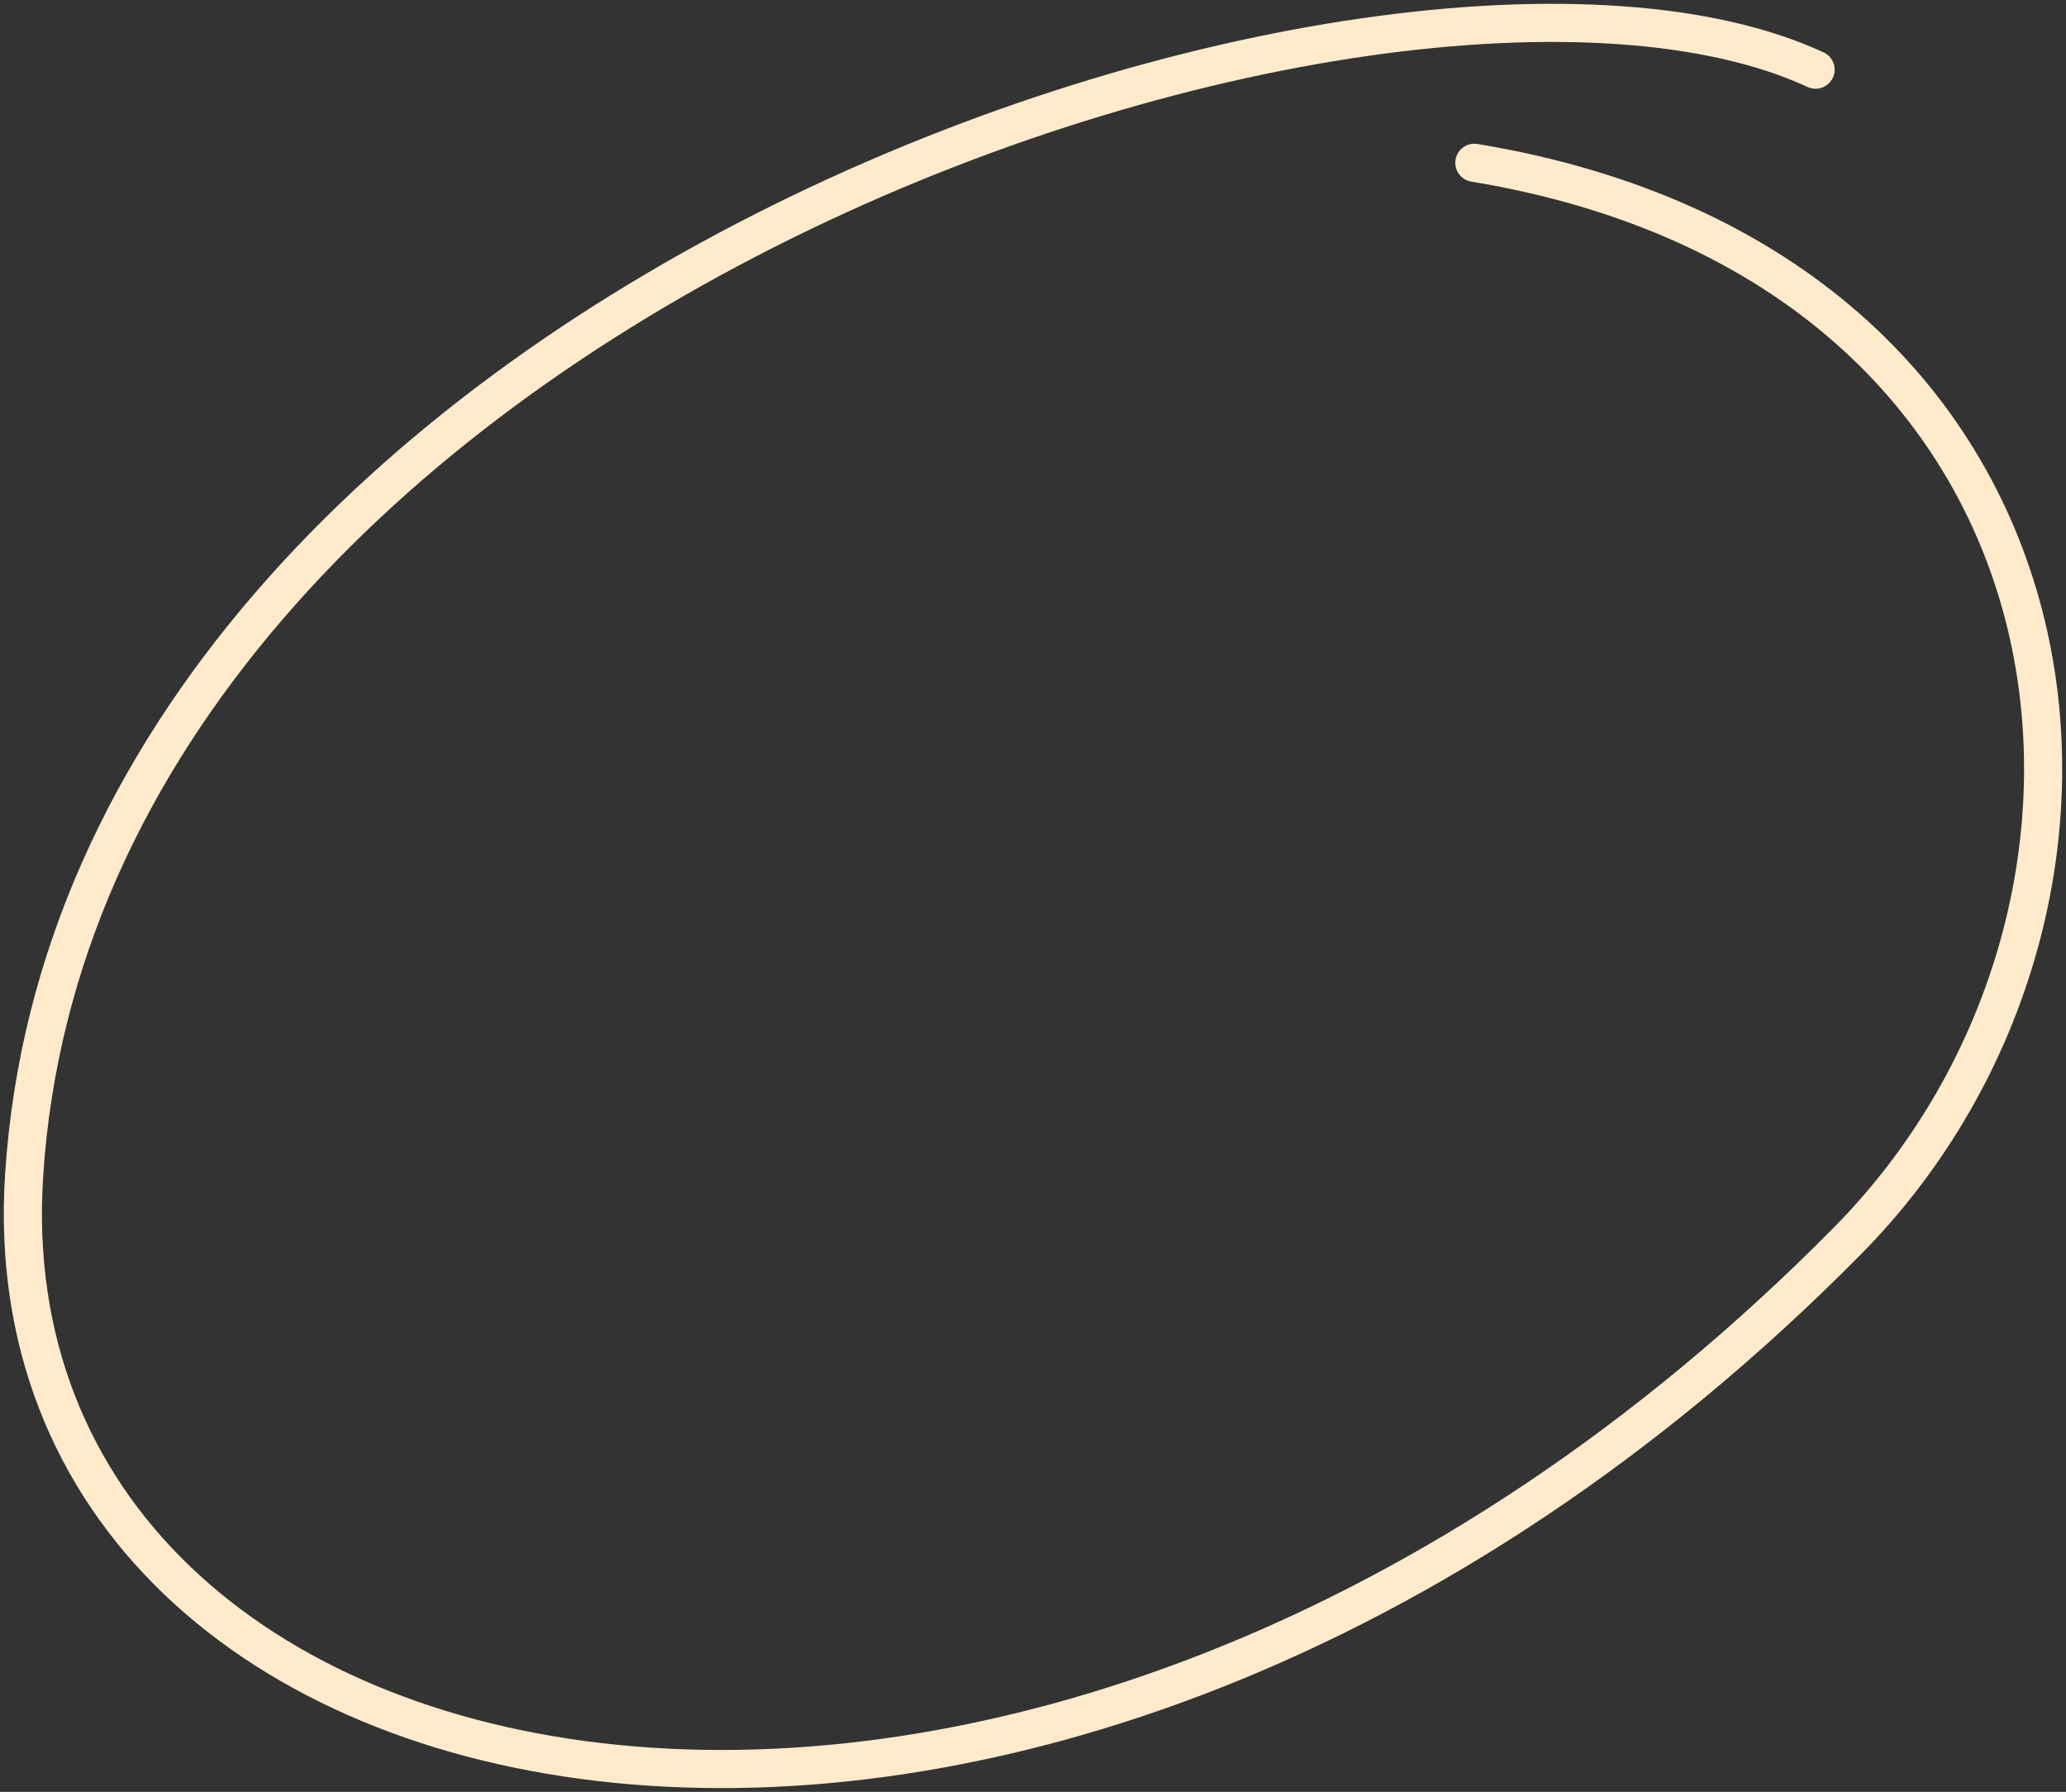 <svg width="271" height="235" viewBox="0 0 271 235" fill="none" xmlns="http://www.w3.org/2000/svg">
<rect x="0" y="0" width="271" height="235" fill="#333333" stroke="none"/>
<path d="M238.152 9.138C182.711 -16.553 10.54 39.663 3.165 154.13C-2.438 241.091 136.174 270.149 242.321 162.745C286.063 118.484 276.554 35.084 193.392 21.348" stroke="#FFEACC" stroke-width="5" stroke-linecap="round"/>
</svg>
